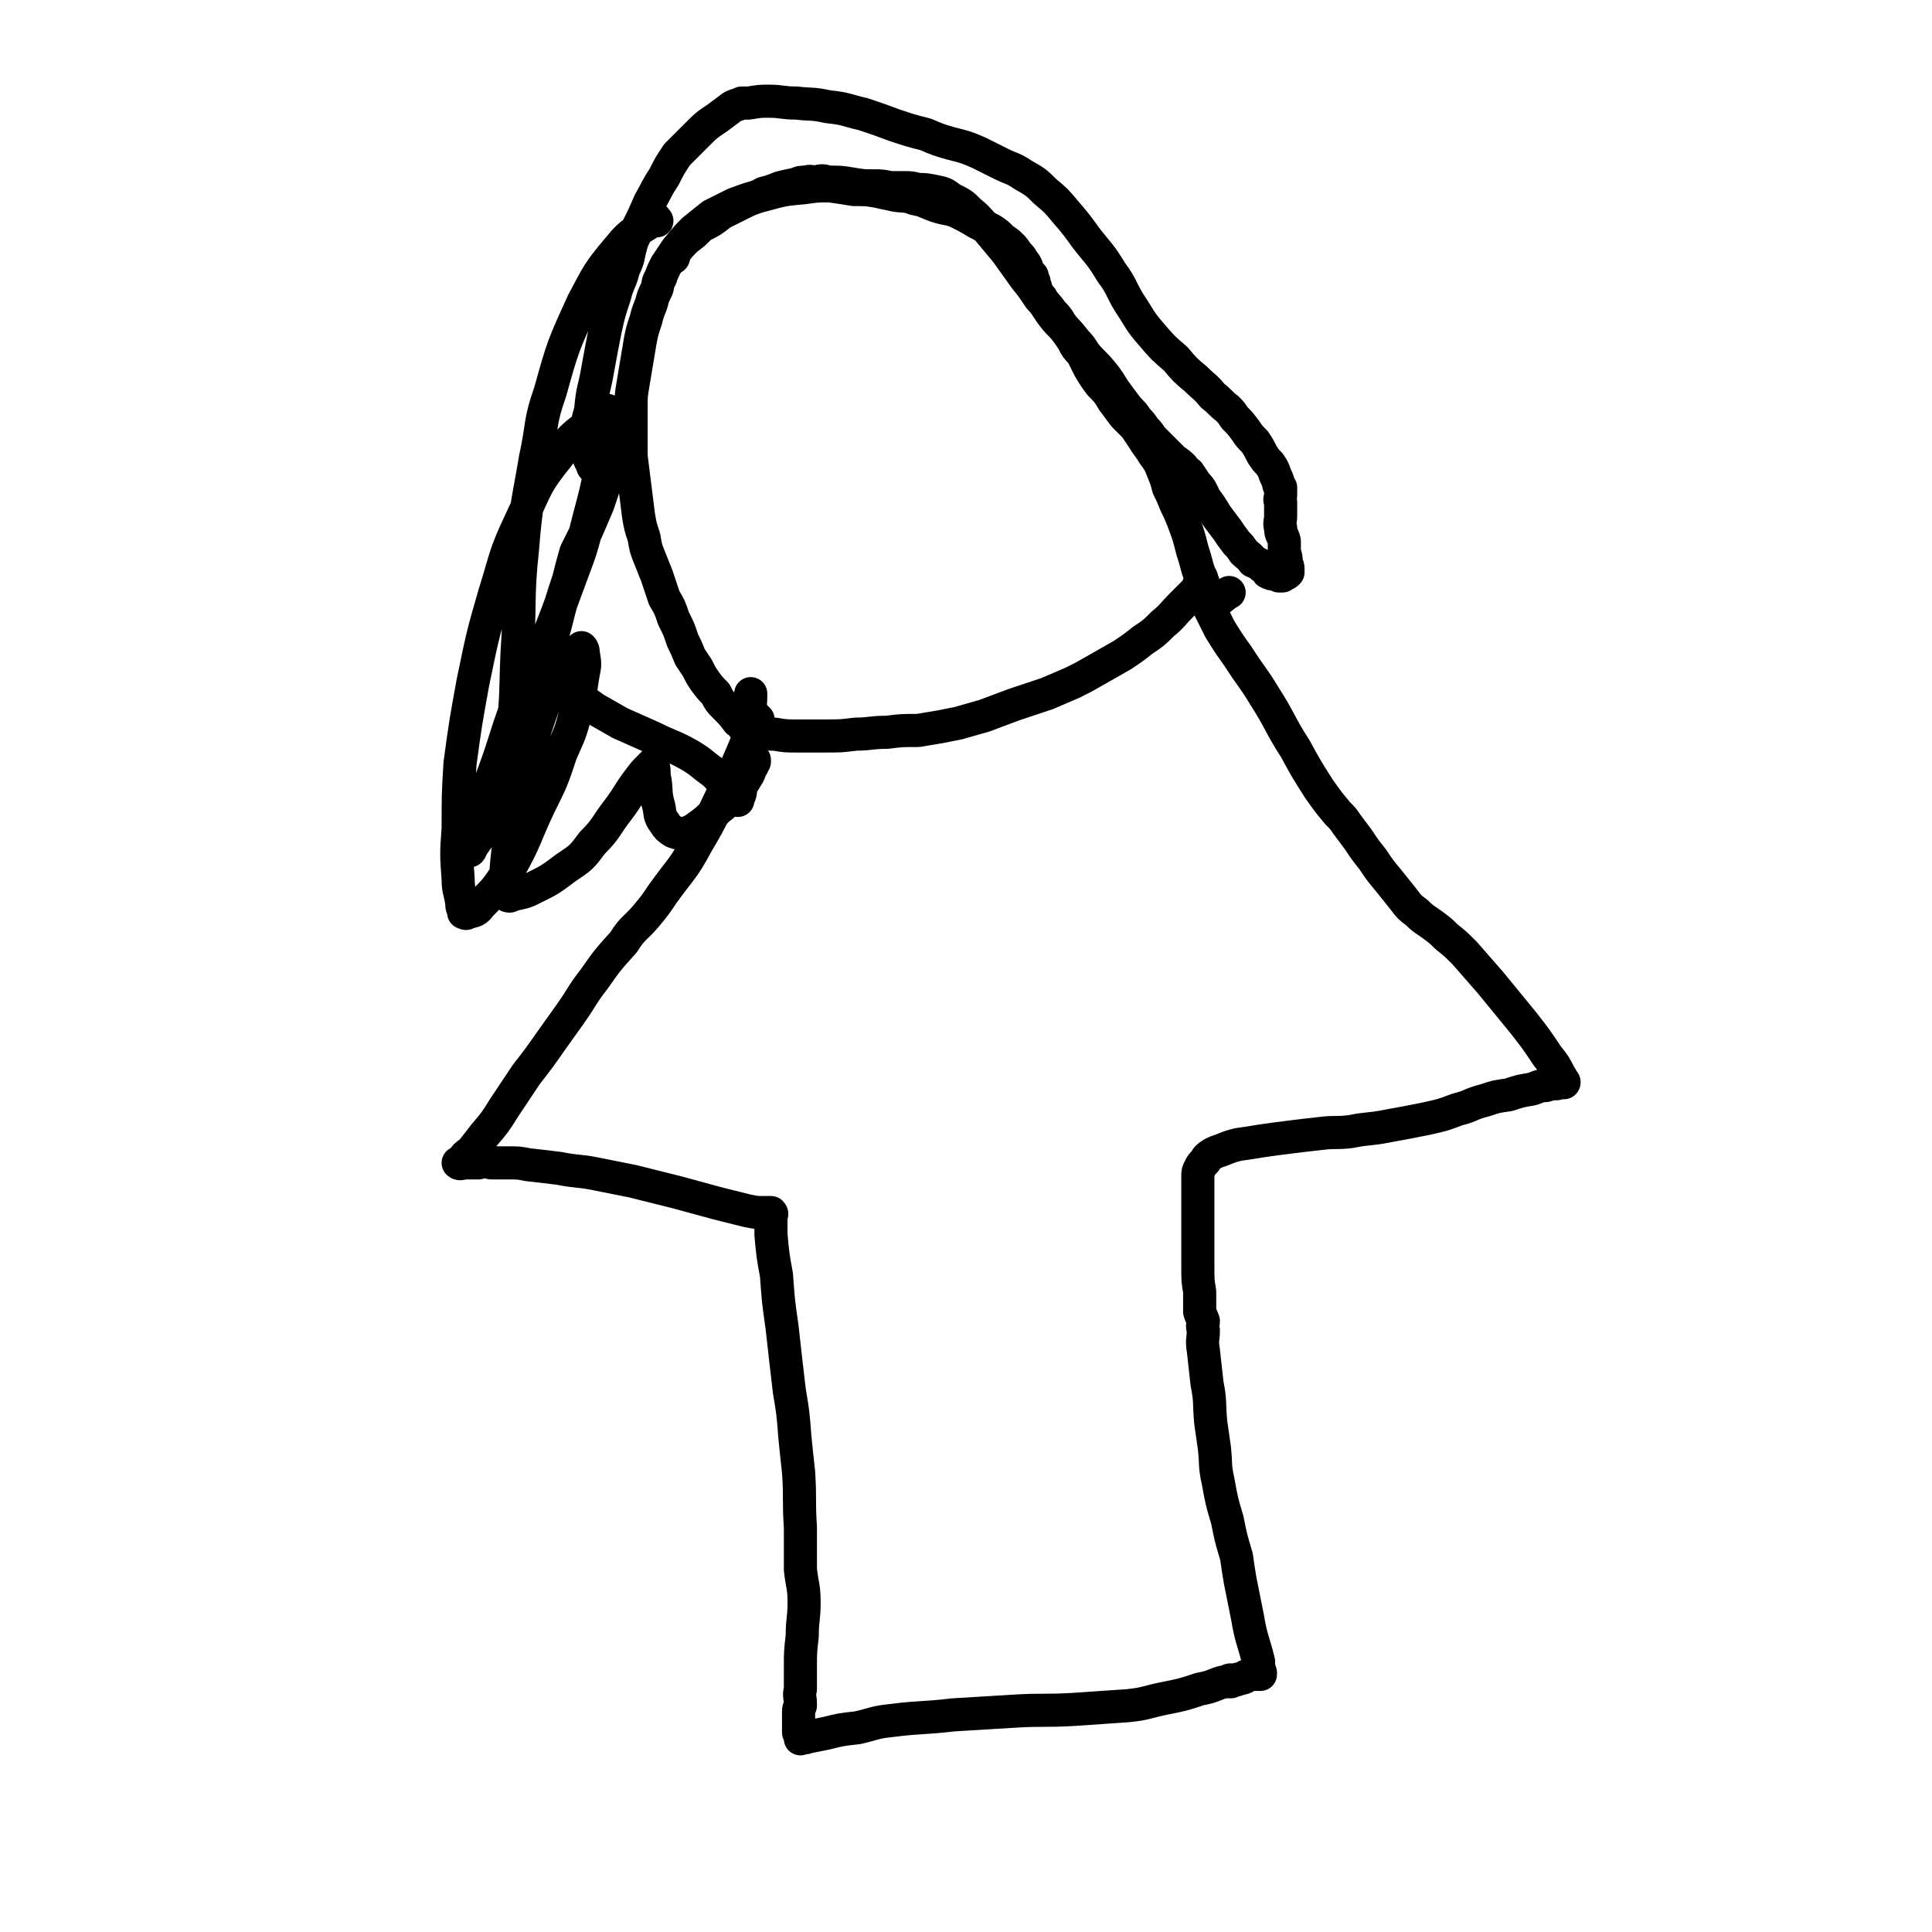 <svg viewBox='0 0 1050 1050' version='1.1' xmlns='http://www.w3.org/2000/svg' xmlns:xlink='http://www.w3.org/1999/xlink'><g fill='none' stroke='#000000' stroke-width='18' stroke-linecap='round' stroke-linejoin='round'><path d='M412,391c-1,0 -1,-1 -1,-1 -3,5 -2,6 -5,13 -5,12 -5,12 -11,24 -8,16 -7,16 -16,31 -8,15 -9,14 -19,28 -4,6 -4,6 -9,12 -6,7 -7,6 -12,14 -9,10 -9,10 -16,20 -7,9 -6,9 -13,19 -5,7 -5,7 -10,14 -7,10 -7,10 -14,19 -6,9 -6,9 -12,18 -5,8 -5,8 -11,15 -3,4 -3,4 -7,9 -3,2 -3,2 -5,5 -1,1 -2,1 -2,1 1,1 2,0 4,0 3,0 3,0 7,0 3,-1 3,-1 7,0 4,0 4,0 9,0 6,0 6,0 11,1 9,1 9,1 17,2 10,2 10,1 20,3 10,2 10,2 20,4 12,3 12,3 24,6 11,3 11,3 22,6 8,2 8,2 16,4 5,1 5,1 9,1 2,0 3,0 4,0 1,1 0,1 0,2 0,5 0,5 0,10 1,11 1,11 3,22 1,14 1,14 3,28 2,18 2,18 4,35 2,12 2,12 3,25 1,10 1,10 2,19 1,15 0,15 1,30 0,11 0,11 0,23 1,9 2,9 2,18 0,9 -1,9 -1,18 -1,9 -1,9 -1,17 0,6 0,6 0,12 -1,4 0,4 0,8 0,1 0,1 0,1 -1,2 -1,2 -1,3 0,1 0,1 0,2 0,1 0,1 0,2 0,1 0,1 0,2 0,1 0,1 0,1 0,1 0,1 0,2 0,1 0,1 0,2 0,1 0,1 1,2 0,1 0,1 0,1 0,0 0,1 0,1 2,-1 2,0 4,-1 5,-1 5,-1 10,-2 8,-2 8,-2 17,-3 9,-2 9,-3 19,-4 16,-2 16,-1 33,-3 16,-1 16,-1 33,-2 16,-1 16,0 33,-1 14,-1 14,-1 29,-2 10,-1 10,-2 20,-4 10,-2 10,-2 19,-5 5,-1 5,-1 10,-3 3,-1 3,-1 6,-1 0,-1 0,-1 1,-1 0,0 0,1 0,1 1,-1 1,-1 3,-1 1,-1 1,0 3,-1 1,0 1,0 2,-1 1,0 1,0 2,-1 0,0 0,0 0,0 1,0 1,0 1,0 0,0 0,0 0,0 1,0 1,0 1,0 0,0 0,0 0,0 1,0 1,0 1,0 0,0 0,0 1,0 0,0 0,0 1,0 0,0 0,0 1,0 0,0 0,0 0,0 0,0 0,0 0,-1 -1,-3 -1,-3 -1,-6 -3,-12 -4,-12 -6,-24 -2,-10 -2,-10 -4,-20 -1,-6 -1,-6 -2,-13 -3,-10 -3,-10 -5,-20 -3,-10 -3,-10 -5,-21 -2,-9 -1,-9 -2,-18 -1,-7 -1,-7 -2,-14 -1,-11 0,-11 -2,-21 -1,-9 -1,-9 -2,-18 -1,-6 0,-6 0,-11 -1,-3 0,-3 0,-5 -1,-3 -1,-2 -2,-5 0,-5 0,-5 0,-11 -1,-6 -1,-6 -1,-13 0,-6 0,-6 0,-12 0,-5 0,-5 0,-9 0,-4 0,-4 0,-8 0,-4 0,-4 0,-7 0,-3 0,-3 0,-6 0,-1 0,-1 0,-3 0,-1 0,-1 0,-1 0,0 0,0 0,-1 0,0 0,0 0,-1 0,-1 0,-1 0,-2 0,-2 0,-2 1,-4 1,-2 1,-2 3,-4 1,-2 1,-2 4,-4 2,-1 2,-1 5,-2 5,-2 5,-2 9,-3 7,-1 7,-1 13,-2 7,-1 7,-1 15,-2 8,-1 8,-1 17,-2 8,-1 8,0 16,-1 10,-2 10,-1 20,-3 11,-2 11,-2 21,-4 9,-2 9,-2 17,-5 8,-2 7,-3 15,-5 6,-2 6,-2 13,-3 6,-2 6,-2 12,-3 4,-1 4,-2 8,-2 3,-1 3,-1 6,-1 2,-1 2,-1 3,-1 1,0 1,1 1,0 -1,-1 -1,-2 -2,-3 -3,-6 -3,-6 -7,-11 -6,-9 -6,-9 -13,-18 -9,-11 -9,-11 -18,-22 -7,-8 -7,-8 -14,-16 -5,-5 -5,-5 -10,-9 -3,-3 -3,-3 -7,-6 -4,-3 -5,-3 -9,-7 -4,-3 -4,-3 -7,-7 -4,-5 -4,-5 -8,-10 -5,-6 -5,-6 -9,-12 -4,-5 -4,-5 -8,-11 -3,-4 -3,-4 -6,-8 -2,-3 -2,-3 -5,-6 -5,-6 -5,-6 -10,-13 -7,-11 -7,-11 -13,-22 -9,-14 -8,-15 -17,-29 -6,-10 -7,-10 -14,-21 -5,-7 -5,-7 -10,-15 -3,-6 -3,-6 -6,-12 -2,-4 -2,-4 -4,-9 0,-2 0,-2 0,-5 0,-1 0,-2 0,-2 0,0 0,1 0,1 0,1 0,1 0,2 -1,1 -1,1 -2,2 -1,2 -1,2 -2,3 -4,4 -4,4 -7,7 -5,5 -5,6 -10,10 -5,5 -5,5 -11,9 -5,4 -5,4 -11,8 -7,4 -7,4 -14,8 -7,4 -7,4 -13,7 -7,3 -7,3 -14,6 -9,3 -9,3 -18,6 -8,3 -8,3 -16,6 -7,2 -7,2 -14,4 -5,1 -5,1 -10,2 -6,1 -6,1 -12,2 -9,0 -9,0 -17,1 -9,0 -9,1 -17,1 -8,1 -8,1 -17,1 -7,0 -7,0 -15,0 -6,0 -6,0 -12,-1 -4,0 -4,0 -8,-1 -1,0 -1,0 -2,-1 -1,-1 -1,0 -2,-1 -1,-1 -1,-1 -1,-2 -1,-1 -1,-1 -1,-2 0,-7 1,-7 1,-14 0,0 0,0 0,-1 '/><path d='M405,396c0,0 0,0 -1,-1 -1,-2 -1,-2 -3,-3 -3,-4 -3,-4 -7,-8 -3,-3 -3,-3 -5,-7 -3,-3 -3,-3 -6,-7 -2,-3 -2,-3 -4,-7 -2,-3 -2,-3 -4,-6 -2,-5 -2,-5 -4,-9 -2,-6 -2,-6 -5,-12 -2,-6 -2,-6 -5,-11 -2,-6 -2,-6 -4,-12 -2,-5 -2,-5 -4,-10 -2,-5 -2,-5 -3,-11 -2,-6 -2,-6 -3,-12 -1,-8 -1,-8 -2,-16 -1,-8 -1,-8 -2,-16 0,-7 0,-7 0,-15 0,-6 0,-6 0,-12 0,-6 0,-6 1,-12 1,-6 1,-6 2,-12 1,-6 1,-6 2,-12 1,-5 1,-5 3,-11 1,-4 1,-4 3,-9 1,-4 1,-4 3,-8 1,-3 0,-3 2,-6 1,-3 1,-3 3,-7 2,-3 2,-3 4,-6 3,-4 3,-4 7,-8 4,-3 4,-3 8,-7 6,-3 6,-3 11,-7 6,-3 6,-3 12,-6 6,-3 6,-2 11,-5 4,-1 4,-1 9,-3 4,-1 4,-1 9,-2 2,-1 2,-1 5,-1 3,-1 3,0 5,0 4,-1 4,-1 7,0 7,0 7,0 13,1 6,1 6,1 12,1 4,0 4,0 9,1 4,0 4,0 8,0 3,0 3,0 7,1 4,0 4,0 9,1 5,1 5,1 9,4 6,3 6,3 10,7 5,4 5,5 10,10 5,6 5,6 10,12 5,7 5,7 10,14 4,5 4,5 8,11 4,4 4,4 7,8 4,4 3,4 6,8 3,4 3,4 5,7 2,4 2,4 5,7 2,4 2,4 4,8 3,5 3,5 6,9 4,4 4,4 7,9 3,4 3,4 6,8 3,3 3,3 6,6 2,3 2,3 4,6 3,5 3,4 6,9 3,4 3,4 5,9 2,5 2,5 3,9 2,4 2,4 4,9 2,4 2,4 4,9 3,8 3,8 5,16 3,9 2,9 6,18 2,5 2,7 6,9 3,1 4,-2 8,-4 '/><path d='M357,120c-1,0 -1,-2 -1,-1 -10,7 -12,6 -20,16 -11,13 -11,14 -19,29 -11,24 -11,24 -18,49 -6,17 -4,18 -8,36 -4,24 -5,24 -7,49 -3,28 -1,28 -3,57 -1,23 0,23 -3,46 -1,14 -1,15 -6,29 -3,11 -4,11 -10,21 -2,5 -3,5 -6,10 0,1 -1,2 -1,1 0,-3 0,-4 1,-8 6,-17 6,-17 12,-33 7,-19 6,-19 13,-38 6,-17 8,-16 15,-32 7,-18 7,-18 14,-37 6,-16 6,-16 10,-32 4,-15 4,-15 7,-30 2,-10 2,-10 3,-21 1,-3 0,-3 0,-7 0,-1 0,-1 0,-1 -2,1 -2,1 -4,3 -12,10 -14,9 -22,21 -13,16 -12,17 -21,36 -9,19 -8,20 -14,39 -7,24 -7,25 -12,49 -4,22 -4,22 -7,44 -1,17 -1,17 -1,35 -1,14 -1,14 0,28 0,6 1,6 2,13 0,2 0,2 1,3 0,1 0,1 0,2 1,0 1,1 2,0 4,-1 5,-1 7,-4 9,-9 9,-9 16,-20 9,-16 8,-17 16,-34 7,-14 7,-14 12,-29 5,-11 5,-11 8,-22 3,-10 2,-10 4,-21 1,-5 1,-5 0,-11 0,-1 0,-2 -1,-3 0,0 0,1 -1,1 -6,7 -7,6 -12,14 -8,16 -8,17 -14,35 -5,15 -4,16 -7,32 -4,15 -4,15 -6,29 -1,9 -1,9 -1,17 0,3 1,3 1,6 0,1 0,1 1,1 0,0 0,0 0,0 5,-2 5,-1 10,-3 10,-5 11,-5 20,-12 9,-6 9,-6 15,-14 8,-8 7,-9 14,-18 6,-8 5,-8 11,-16 3,-4 3,-4 6,-7 1,-1 1,-1 2,-2 0,0 0,1 0,1 1,4 0,4 1,8 1,7 0,7 2,14 1,4 0,5 3,9 2,3 2,3 5,5 3,1 3,1 6,1 3,-1 3,-1 5,-2 7,-5 7,-5 13,-11 5,-4 5,-4 9,-9 4,-4 4,-4 7,-9 2,-3 1,-3 3,-6 0,-1 0,-1 1,-2 0,-1 0,-1 0,-1 -1,2 -1,3 -3,6 -2,4 -2,3 -4,8 -1,2 0,2 -1,5 -1,1 -1,1 -1,2 0,0 0,1 0,1 -2,-2 -1,-3 -3,-4 -5,-6 -5,-6 -10,-11 -7,-5 -7,-6 -14,-10 -9,-5 -9,-4 -19,-9 -9,-4 -9,-4 -18,-8 -7,-4 -7,-4 -14,-8 -5,-4 -6,-3 -11,-8 -5,-4 -6,-4 -8,-10 -3,-6 -4,-6 -4,-13 0,-7 0,-8 2,-15 3,-12 3,-12 7,-24 2,-8 2,-8 4,-15 3,-6 3,-6 6,-12 3,-7 3,-7 6,-14 2,-6 2,-6 4,-12 1,-3 1,-3 2,-7 0,-1 0,-2 0,-2 0,-1 -1,0 -1,0 -2,1 -2,1 -3,1 -1,0 -1,0 -1,1 -1,0 -1,0 -2,0 0,0 0,0 0,0 -1,-1 -2,-1 -2,-2 -1,-3 -2,-3 -2,-6 -1,-5 -1,-5 -1,-9 0,-8 0,-8 2,-15 1,-12 2,-11 4,-23 2,-11 2,-11 4,-21 2,-9 2,-9 5,-18 2,-8 3,-7 5,-15 3,-6 2,-6 4,-13 1,-4 2,-4 3,-8 4,-8 4,-8 7,-15 4,-7 4,-8 8,-14 3,-6 3,-6 7,-12 5,-5 5,-5 10,-10 6,-6 6,-6 12,-10 4,-3 4,-3 8,-6 2,-1 3,-1 5,-2 2,0 2,0 4,0 6,-1 6,-1 11,-1 7,0 7,1 15,1 8,1 8,0 17,2 10,1 10,2 19,4 9,3 9,3 17,6 9,3 9,3 17,5 7,3 7,3 14,5 8,2 8,2 15,5 6,3 6,3 12,6 6,3 6,2 12,6 7,4 7,4 12,9 6,5 6,5 11,11 6,7 6,7 11,14 7,9 8,9 14,19 6,8 5,9 10,17 6,9 5,9 12,17 6,7 6,7 13,13 5,6 5,6 11,11 5,5 5,4 9,9 4,3 4,4 8,7 2,2 2,2 4,5 3,3 3,3 6,7 2,3 2,3 5,6 2,3 2,3 4,7 2,3 2,3 4,5 2,3 2,3 3,6 1,2 1,2 2,5 0,1 0,1 1,2 0,1 0,1 0,3 0,0 0,0 0,1 0,0 0,0 0,0 0,2 -1,2 0,4 0,4 0,4 0,7 0,4 -1,4 0,7 0,4 1,3 2,7 0,3 0,3 0,6 1,3 1,3 1,5 0,2 1,2 1,4 0,1 0,1 0,2 0,0 0,0 0,0 0,0 0,0 0,0 -1,1 -1,1 -2,1 0,0 0,0 -1,1 -1,0 -1,0 -1,0 -1,0 -1,0 -1,0 -1,-1 -1,-1 -2,-1 -2,0 -2,0 -4,-1 -1,-2 -1,-2 -3,-3 -2,-2 -3,-2 -5,-3 -2,-3 -3,-3 -5,-5 -2,-3 -2,-3 -4,-5 -3,-4 -3,-4 -5,-7 -3,-4 -3,-4 -6,-8 -3,-5 -3,-5 -6,-9 -2,-4 -2,-5 -5,-8 -2,-3 -2,-3 -4,-6 -1,-1 -2,-1 -3,-3 -2,-2 -2,-2 -5,-4 -2,-2 -2,-2 -4,-4 -2,-2 -2,-2 -4,-4 -2,-2 -2,-2 -4,-4 -2,-3 -2,-3 -4,-5 -2,-3 -2,-3 -4,-5 -2,-3 -2,-3 -5,-6 -3,-4 -3,-4 -6,-8 -3,-4 -3,-5 -6,-9 -4,-5 -4,-5 -8,-9 -5,-5 -4,-6 -8,-10 -4,-5 -4,-5 -8,-9 -3,-3 -3,-3 -6,-7 -2,-3 -2,-3 -4,-6 -1,-1 -1,-1 -1,-2 -1,-1 -1,-1 -2,-2 0,-1 0,-1 -1,-2 0,-2 0,-2 -1,-3 0,-1 0,-1 0,-2 -1,-1 -1,-1 -1,-3 -1,-1 -1,-1 -2,-2 -1,-2 -1,-2 -1,-3 -1,-2 -1,-2 -2,-3 -1,-2 -1,-2 -2,-3 -2,-2 -2,-3 -4,-5 -2,-2 -2,-2 -5,-4 -3,-3 -3,-3 -6,-5 -4,-2 -4,-2 -8,-4 -5,-3 -5,-3 -11,-6 -5,-2 -5,-1 -11,-3 -6,-2 -6,-3 -12,-4 -5,-2 -5,-1 -11,-2 -4,-1 -5,-1 -9,-2 -6,-1 -6,-1 -13,-1 -6,-1 -6,-1 -13,-2 -7,0 -7,0 -14,1 -11,1 -11,1 -22,4 -8,2 -8,2 -16,5 -6,3 -6,3 -12,6 -5,4 -5,4 -10,8 -4,4 -4,4 -8,9 -2,2 -2,3 -3,6 0,0 0,0 0,0 '/></g>
</svg>